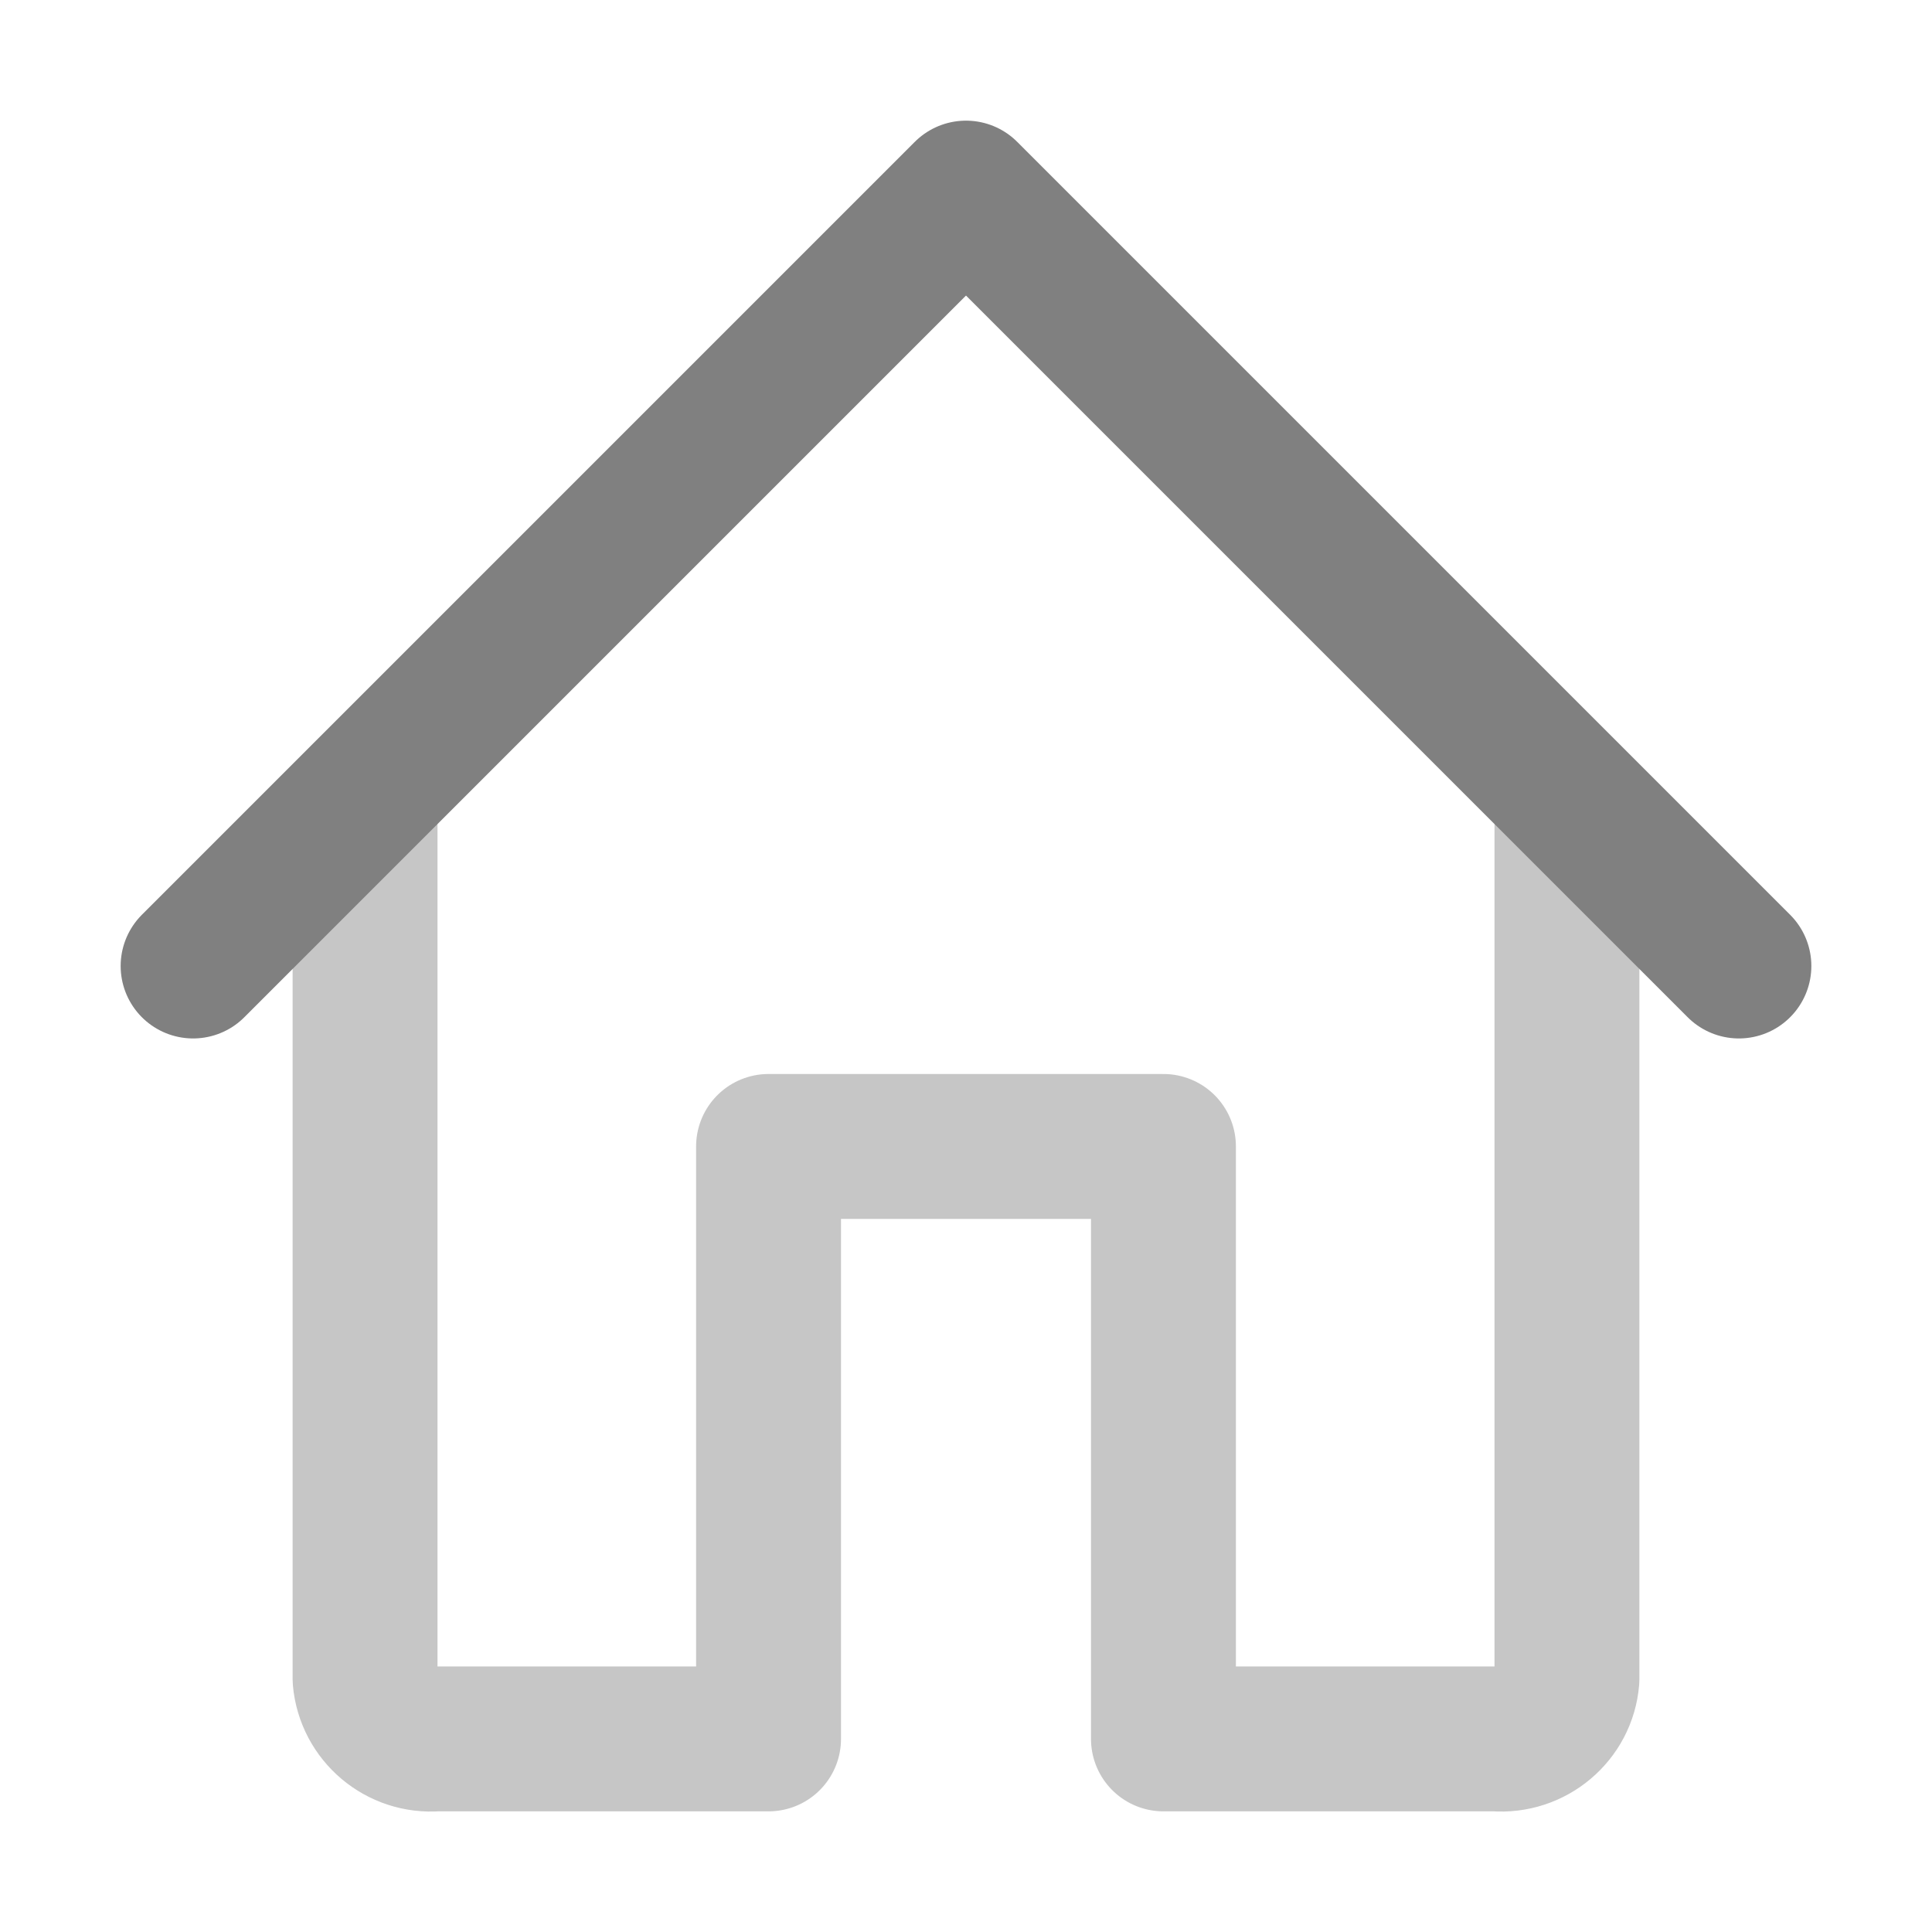<?xml version="1.0" encoding="UTF-8"?>
<svg xmlns="http://www.w3.org/2000/svg" xmlns:xlink="http://www.w3.org/1999/xlink" width="24pt" height="24pt" viewBox="0 0 24 24" version="1.1">
<g id="surface1">
<path style="fill:none;stroke-width:1.5;stroke-linecap:round;stroke-linejoin:round;stroke:rgb(77.647%,77.647%,77.647%);stroke-opacity:1;stroke-miterlimit:4;" d="M 5.956 16.001 L 2.515 16.001 C 2.141 16.031 1.812 15.754 1.779 15.38 L 1.779 6.223 M 10.044 16.001 L 13.485 16.001 C 13.859 16.031 14.191 15.754 14.221 15.38 L 14.221 6.223 M 10.044 16.001 L 10.044 9.868 L 5.956 9.868 L 5.956 16.001 " transform="matrix(1.2,0,0,1.2,2.4,2.4)"/>
<path style="fill:none;stroke-width:1.5;stroke-linecap:round;stroke-linejoin:round;stroke:rgb(50.196%,50.196%,50.196%);stroke-opacity:1;stroke-miterlimit:4;" d="M 8 -0.001 L -0.001 8 M 8 -0.001 L 16.001 8 " transform="matrix(1.2,0,0,1.2,2.4,2.4)"/>
</g>
</svg>
